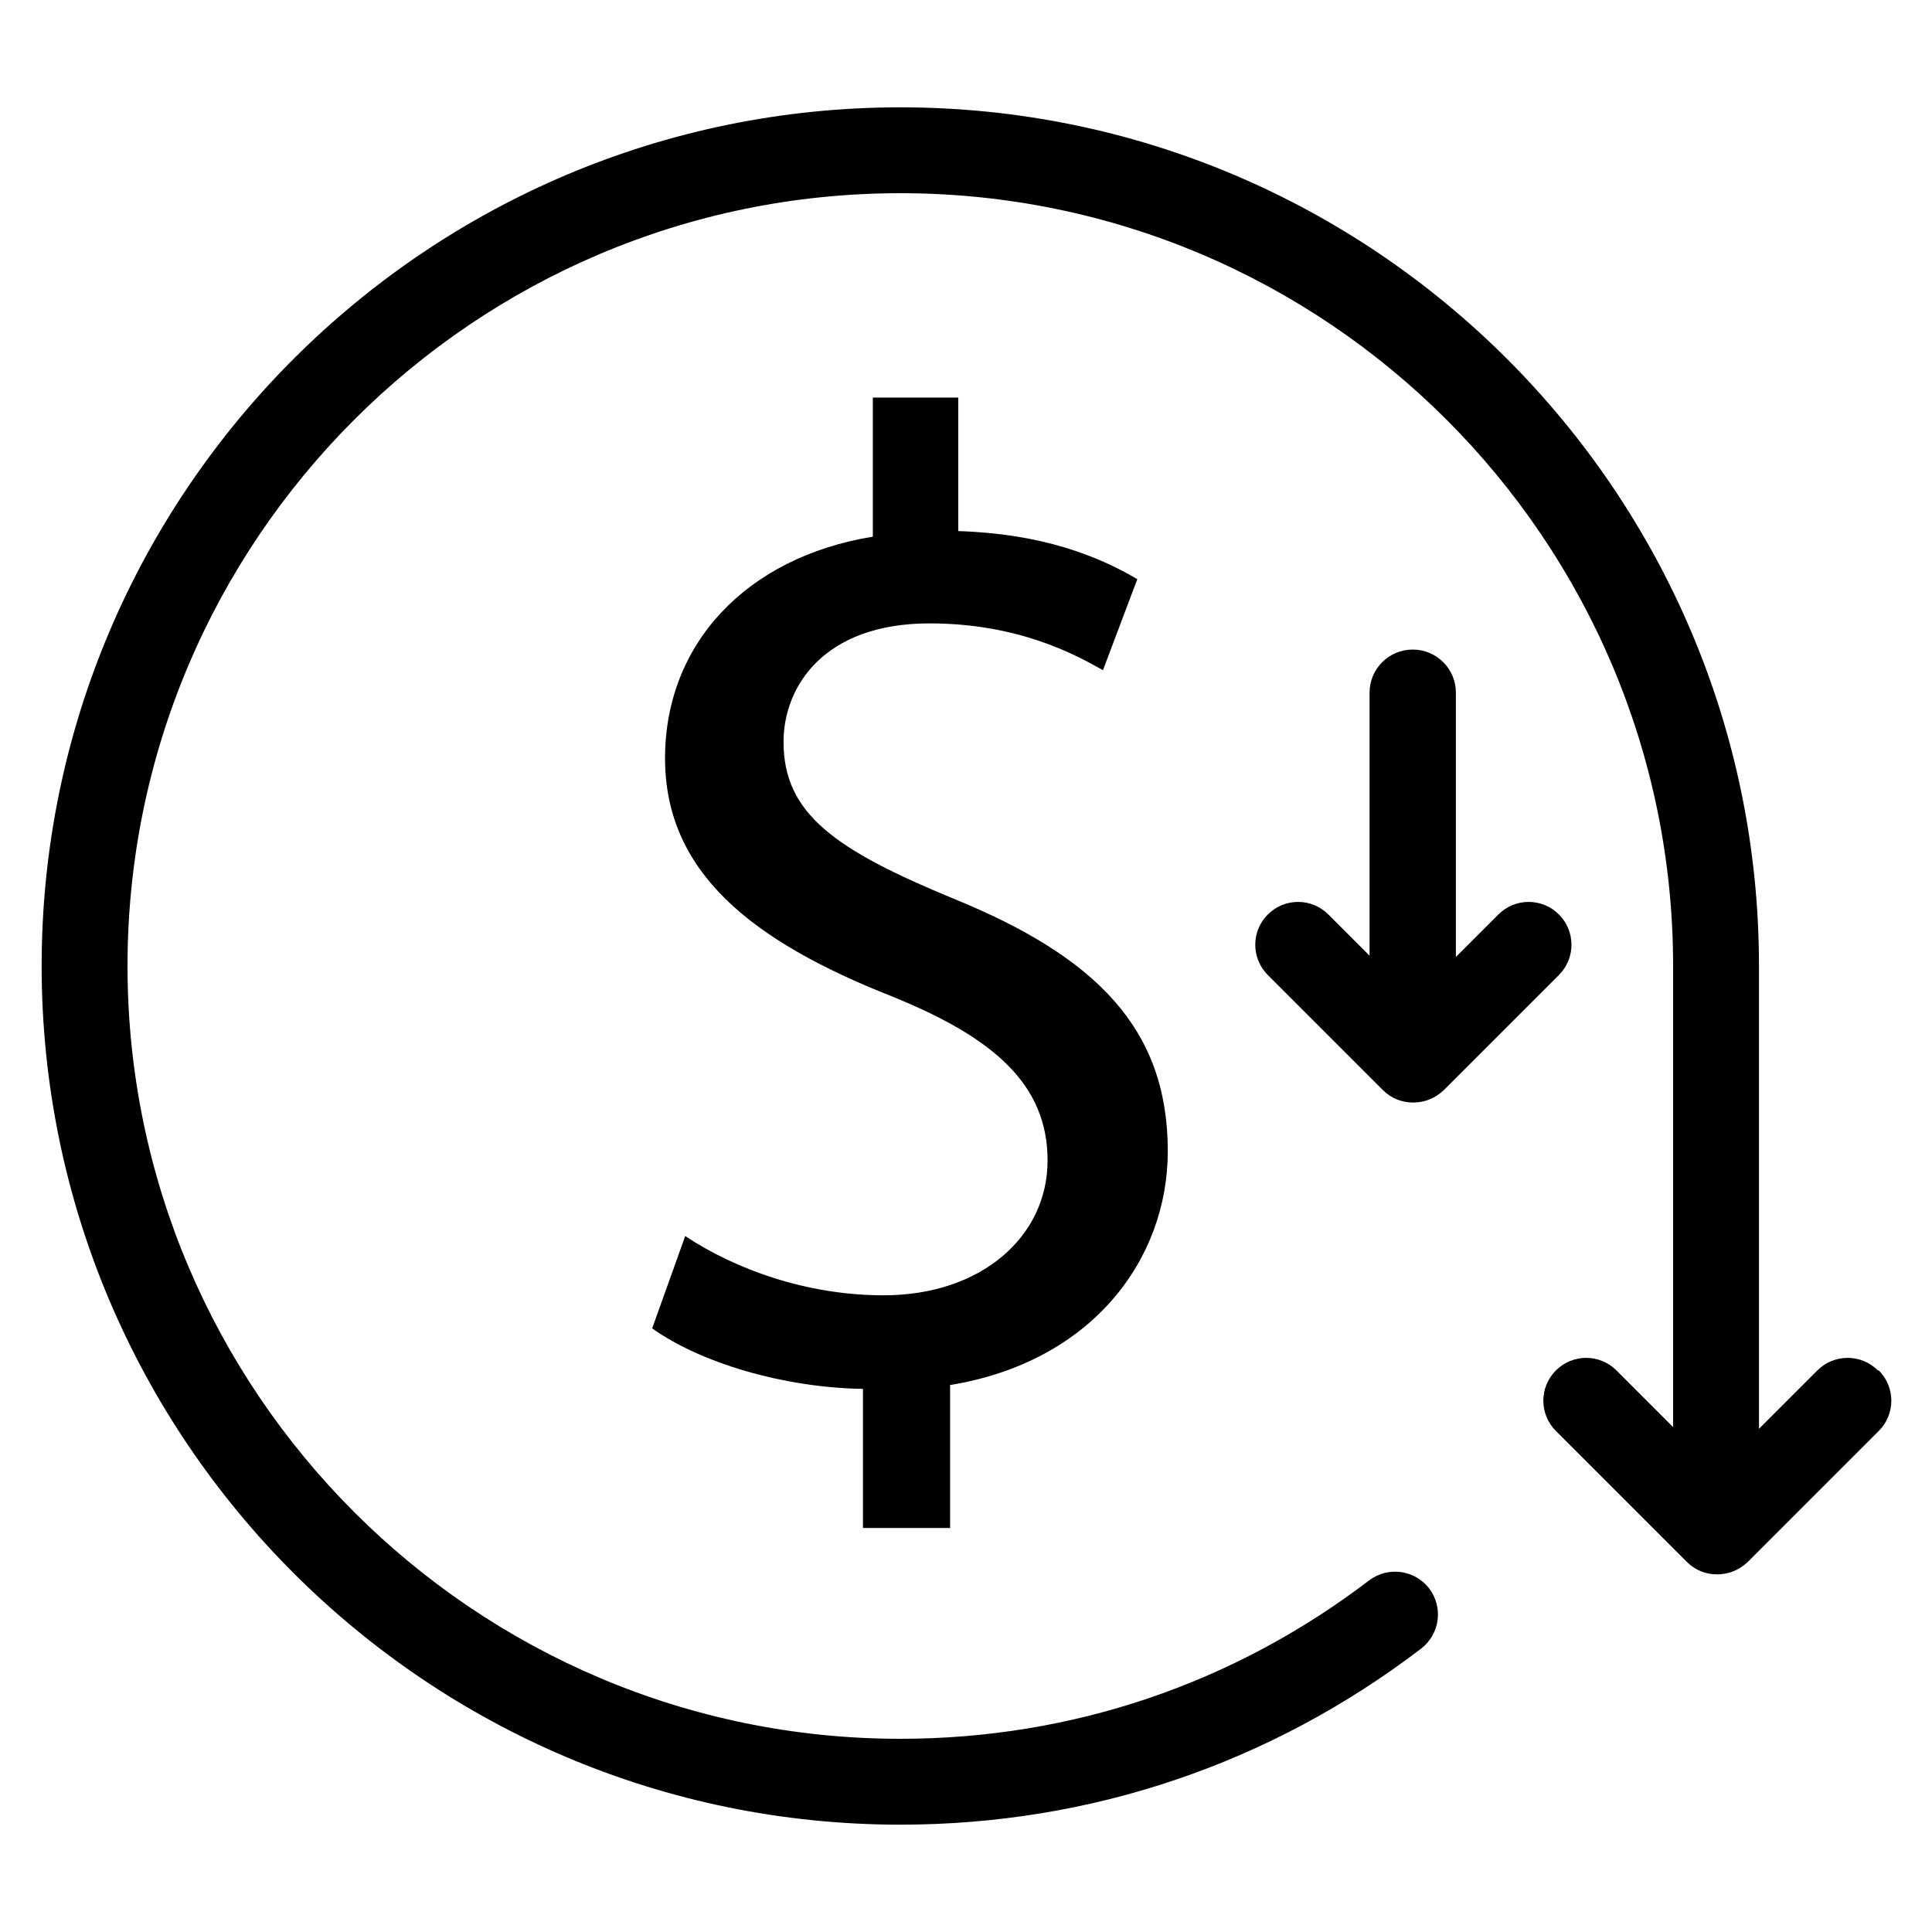<?xml version="1.0" encoding="UTF-8"?><svg id="Layer_1" xmlns="http://www.w3.org/2000/svg" viewBox="0 0 45 45"><path d="M43.74,31.92c-.39-.39-1.02-.39-1.41,0l-1.36,1.36v-10.78c0-11.03-8.97-20-20-20S.97,11.47.97,22.5s8.97,20,20,20c4.43,0,8.62-1.42,12.13-4.1.44-.34.52-.96.19-1.4-.34-.44-.96-.52-1.4-.19-3.16,2.41-6.93,3.69-10.92,3.69-9.92,0-18-8.08-18-18S11.04,4.5,20.97,4.5s18,8.07,18,18v10.74l-1.32-1.32c-.39-.39-1.02-.39-1.41,0s-.39,1.02,0,1.41l3.05,3.05c.2.2.45.29.71.29s.51-.1.71-.29l3.05-3.05c.39-.39.39-1.02,0-1.41Z"/><path d="M22.13,35.6v-3.34c3.3-.54,5.07-2.92,5.07-5.45,0-2.85-1.67-4.52-4.97-5.87-2.79-1.15-3.98-1.99-3.98-3.66,0-1.28.93-2.76,3.4-2.76,2.05,0,3.37.71,4.04,1.09l.8-2.12c-.93-.55-2.24-1.06-4.17-1.12v-3.11h-1.99v3.24c-2.95.48-4.84,2.5-4.84,5.16s2.02,4.26,5.29,5.55c2.37.96,3.62,2.05,3.62,3.82s-1.54,3.14-3.82,3.14c-1.8,0-3.46-.61-4.62-1.38l-.77,2.15c1.12.8,3.05,1.38,4.91,1.41v3.24h2.02Z"/><path d="M32.9,15.13c-.55,0-1,.45-1,1v6.13l-.96-.96c-.39-.39-1.02-.39-1.41,0s-.39,1.02,0,1.41l2.68,2.68c.2.2.45.29.71.29s.51-.1.71-.29l2.68-2.68c.39-.39.39-1.02,0-1.41s-1.02-.39-1.41,0l-.99.99v-6.16c0-.55-.45-1-1-1Z"/></svg>